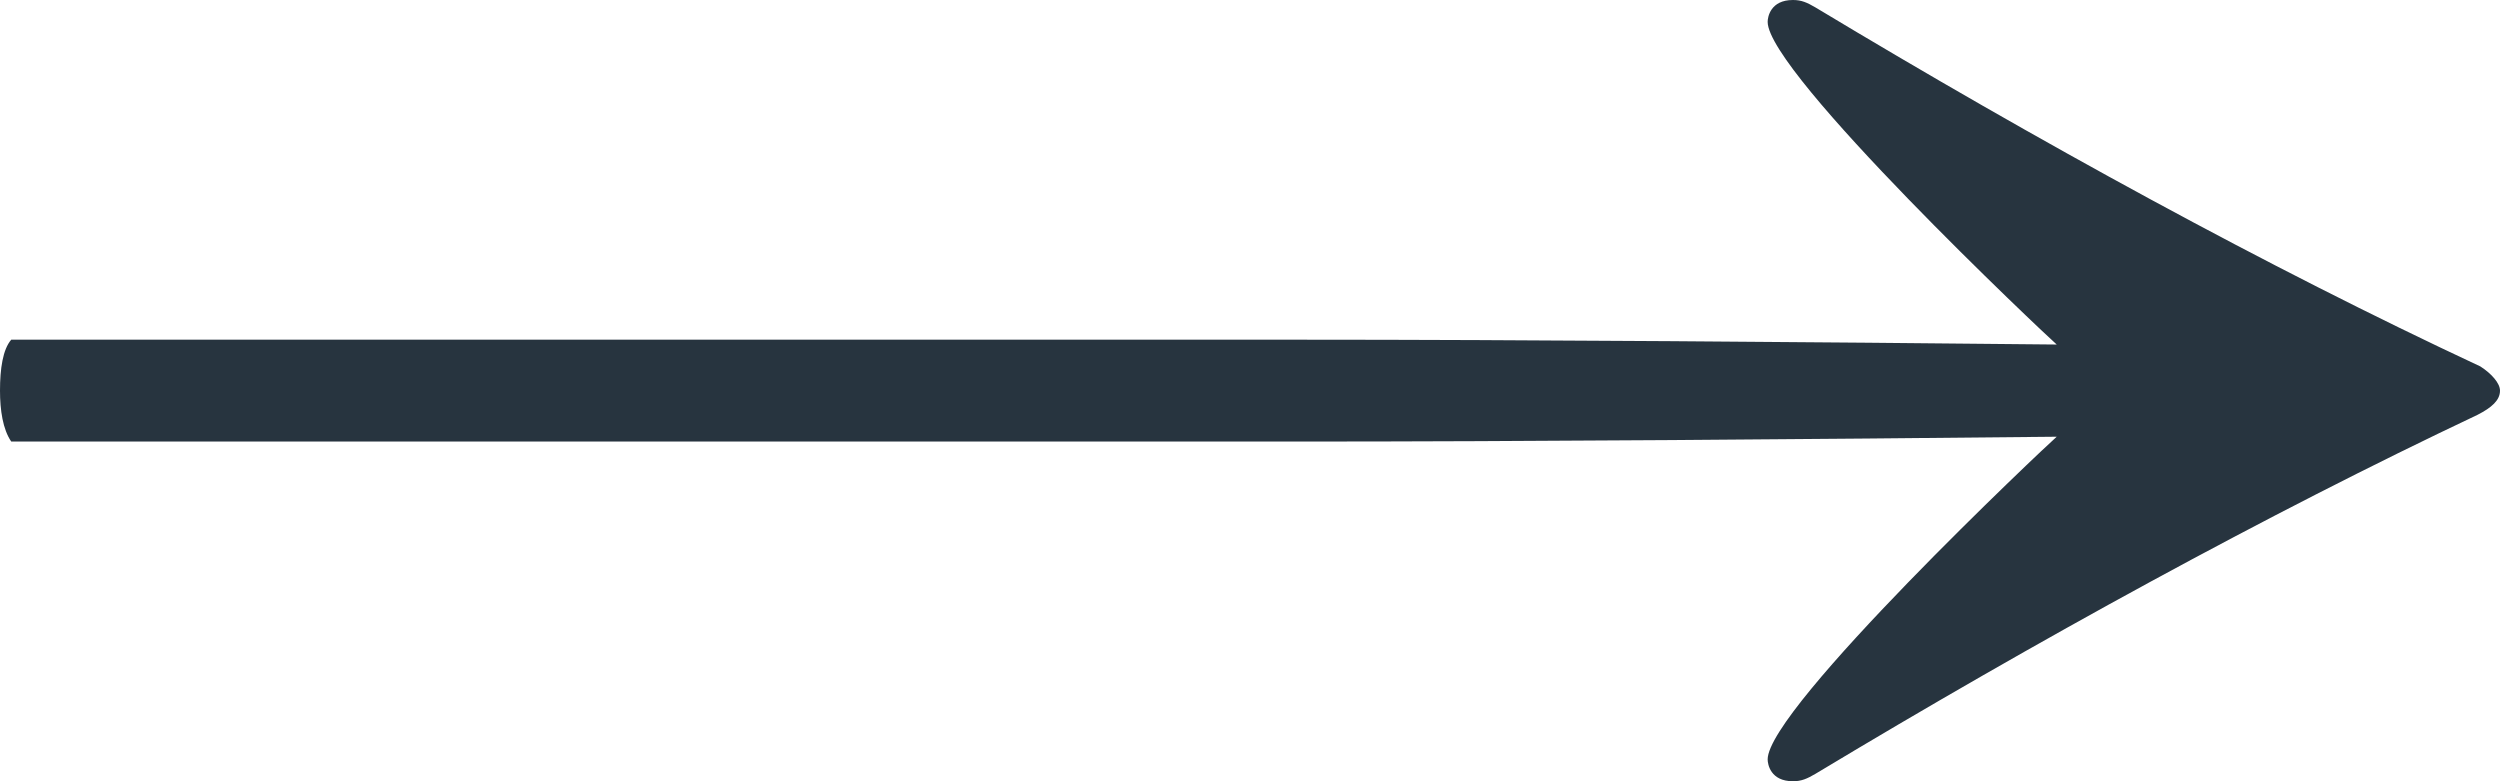 <svg width="16" height="5" viewBox="0 0 16 5" fill="none" xmlns="http://www.w3.org/2000/svg">
<g clip-path="url(#clip0_3897_19850)">
<path d="M8.296 2.826H0.072C0.018 2.748 0 2.624 0 2.5C0 2.36 0.018 2.236 0.072 2.174H8.296C9.769 2.174 11.6 2.189 13.163 2.205C13.091 2.143 11.313 0.466 11.313 0.14C11.313 0.109 11.331 0 11.475 0C11.529 0 11.565 0.016 11.618 0.047C13.037 0.901 14.509 1.708 15.874 2.345C15.946 2.391 16 2.453 16 2.5C16 2.562 15.946 2.609 15.856 2.655C14.509 3.292 13.037 4.099 11.618 4.953C11.565 4.984 11.529 5 11.475 5C11.331 5 11.313 4.891 11.313 4.86C11.313 4.534 13.091 2.857 13.163 2.795C11.6 2.811 9.769 2.826 8.296 2.826Z" fill="#27343F"/>
</g>
<defs>
<clipPath id="clip0_3897_19850">
<rect width="16" height="5" fill="white"/>
</clipPath>
</defs>
</svg>
